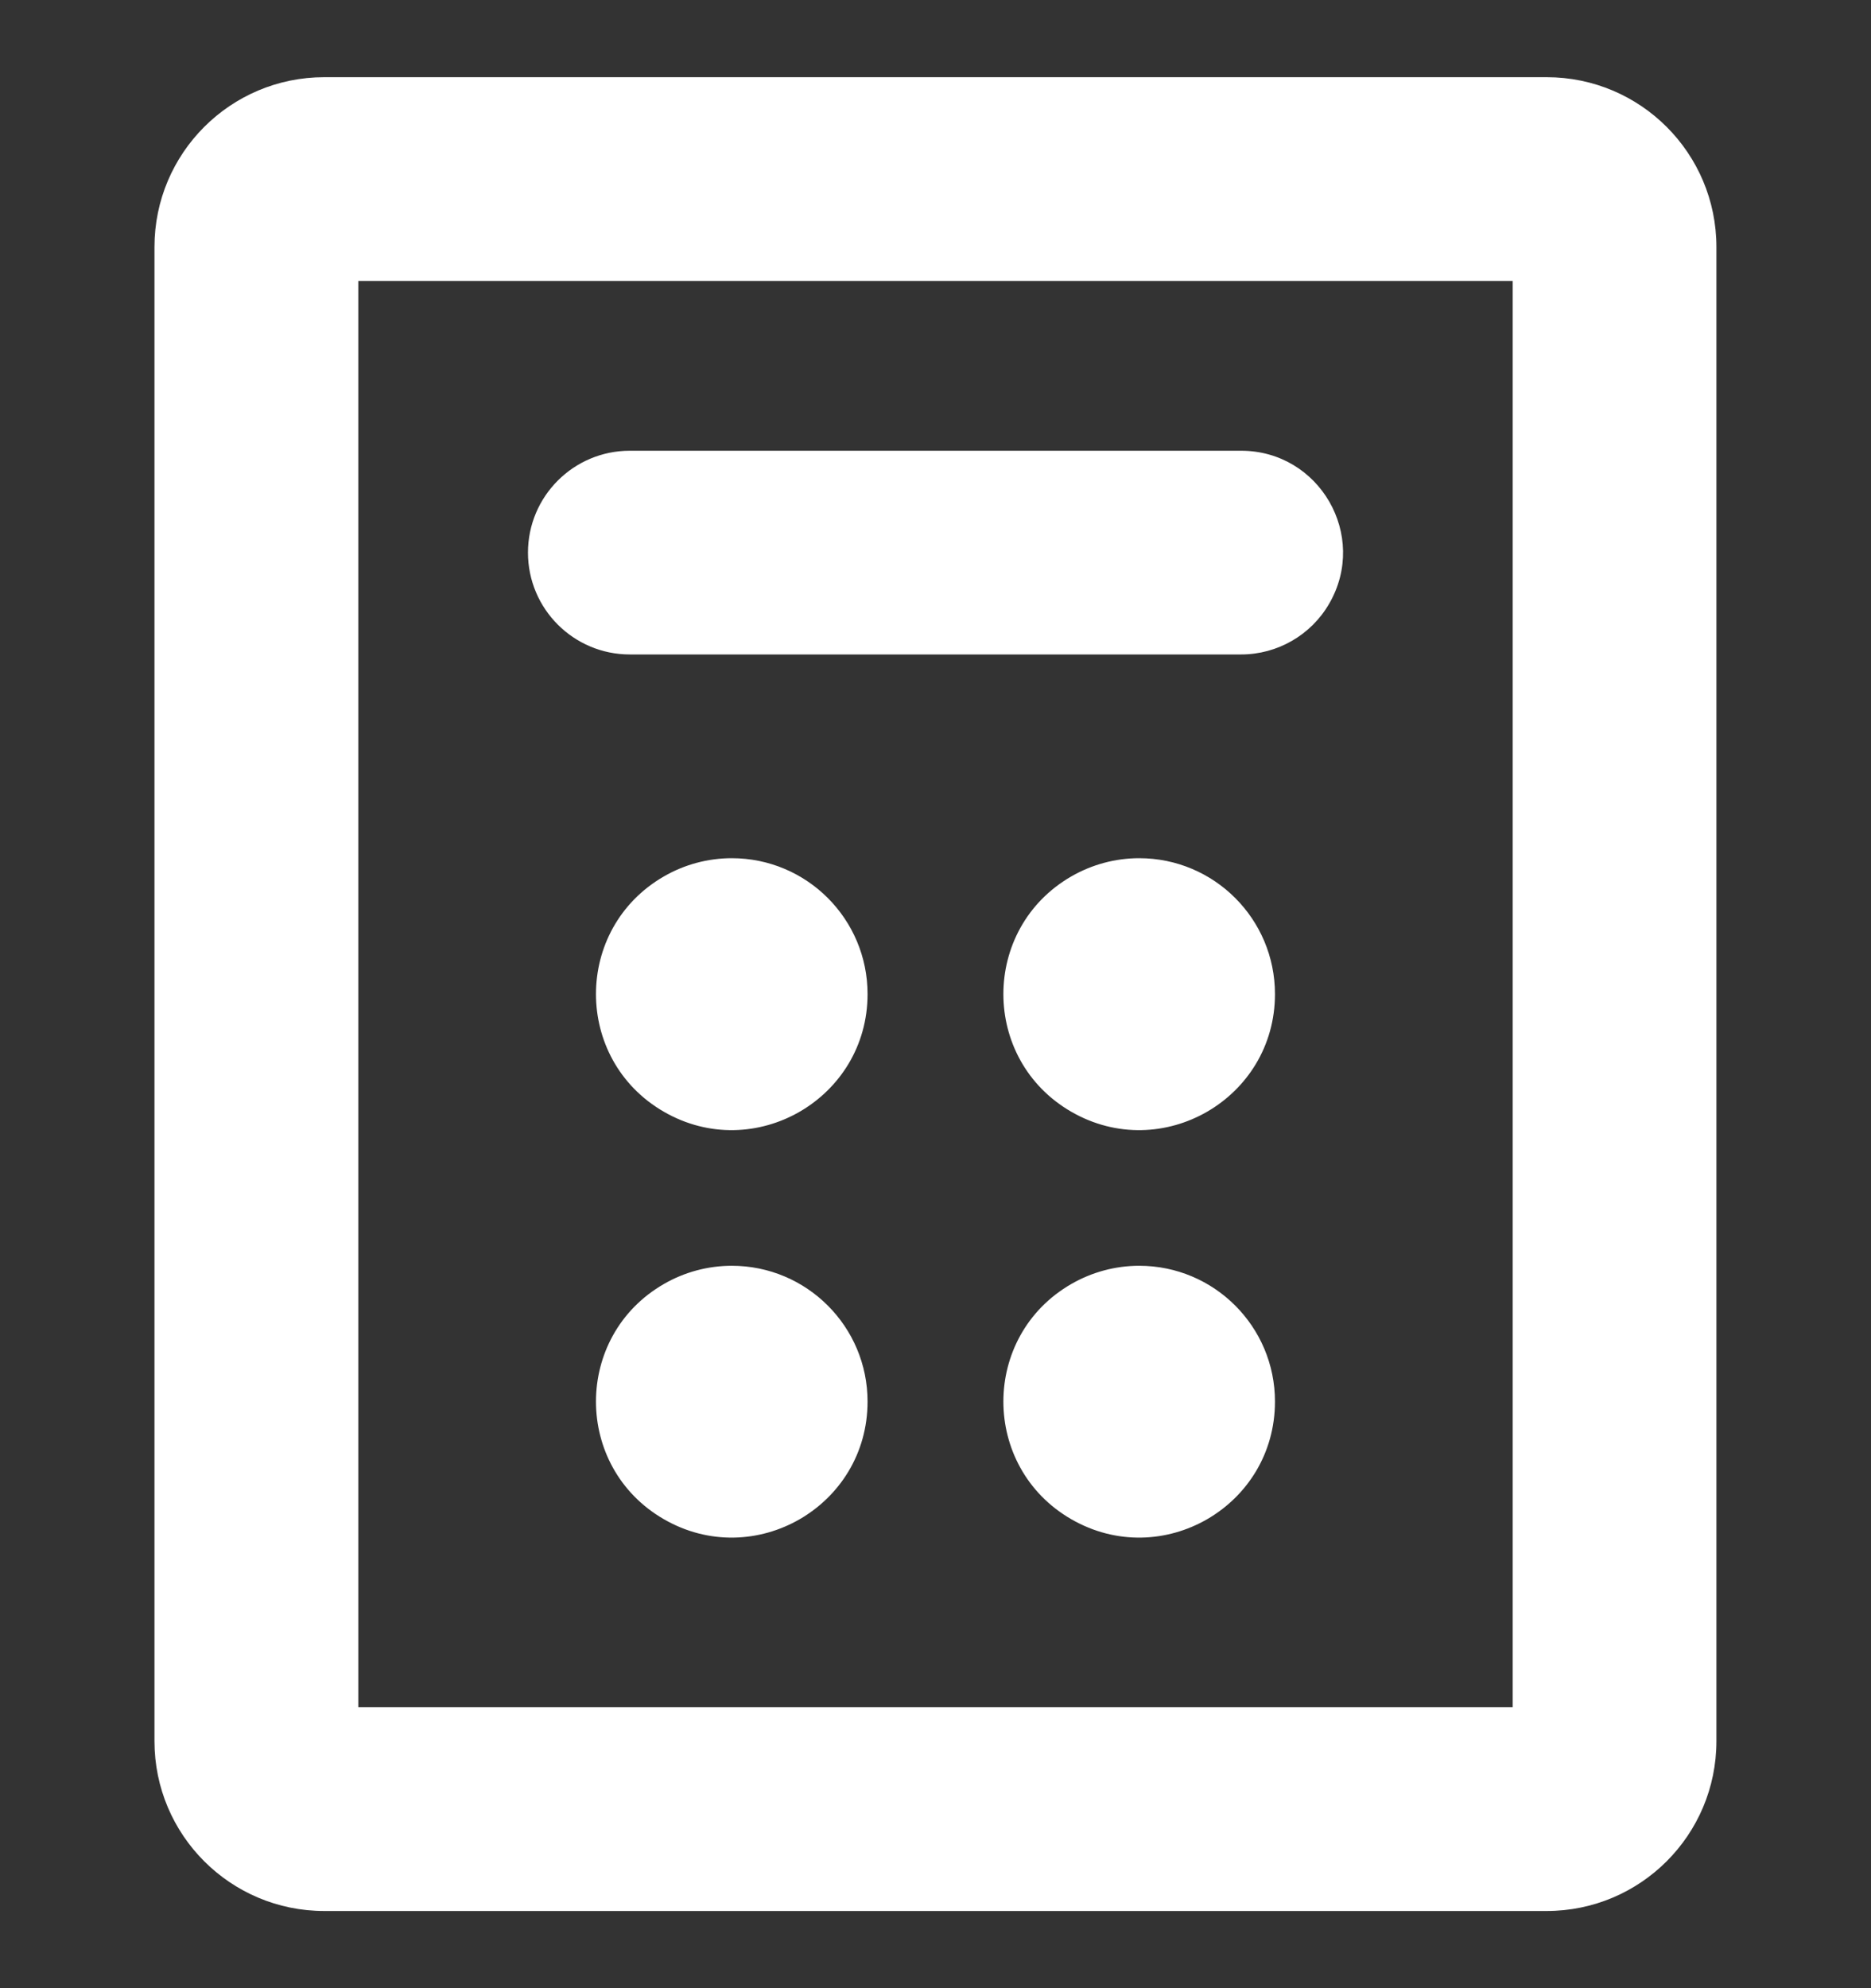 <?xml version="1.0" encoding="UTF-8"?> <svg xmlns="http://www.w3.org/2000/svg" width="16" height="17" viewBox="0 0 16 17" fill="none"><rect x="0" y="0" width="16" height="17" fill="#333333" stroke="none"/><g clip-path="url(#clip0_50_301)"><path d="M13.226 0.66H2.773C1.971 0.66 1.321 1.31 1.321 2.112V14.888C1.321 15.69 1.971 16.34 2.773 16.34H13.226C14.028 16.34 14.678 15.69 14.678 14.888V2.112C14.678 1.31 14.028 0.66 13.226 0.66ZM12.936 14.598H3.064V2.402H12.936V14.598ZM4.515 4.725C4.515 4.244 4.905 3.854 5.386 3.854H10.613C11.284 3.854 11.703 4.58 11.367 5.161C11.212 5.43 10.924 5.596 10.613 5.596H5.386C4.905 5.596 4.515 5.206 4.515 4.725ZM7.419 8.5C7.419 9.394 6.451 9.953 5.677 9.506C4.903 9.059 4.903 7.941 5.677 7.494C5.853 7.392 6.054 7.338 6.258 7.338C6.899 7.338 7.419 7.858 7.419 8.5ZM10.903 8.5C10.903 9.394 9.936 9.953 9.161 9.506C8.387 9.059 8.387 7.941 9.161 7.494C9.338 7.392 9.538 7.338 9.742 7.338C10.383 7.338 10.903 7.858 10.903 8.5ZM7.419 11.984C7.419 12.879 6.451 13.437 5.677 12.99C4.903 12.543 4.903 11.425 5.677 10.979C5.853 10.877 6.054 10.823 6.258 10.823C6.899 10.823 7.419 11.343 7.419 11.984ZM10.903 11.984C10.903 12.879 9.936 13.437 9.161 12.99C8.387 12.543 8.387 11.425 9.161 10.979C9.338 10.877 9.538 10.823 9.742 10.823C10.383 10.823 10.903 11.343 10.903 11.984Z" fill="white"></path></g><defs><clipPath id="clip0_50_301"><rect width="16" height="16" fill="white" transform="translate(0 0.5)"></rect></clipPath></defs></svg> 